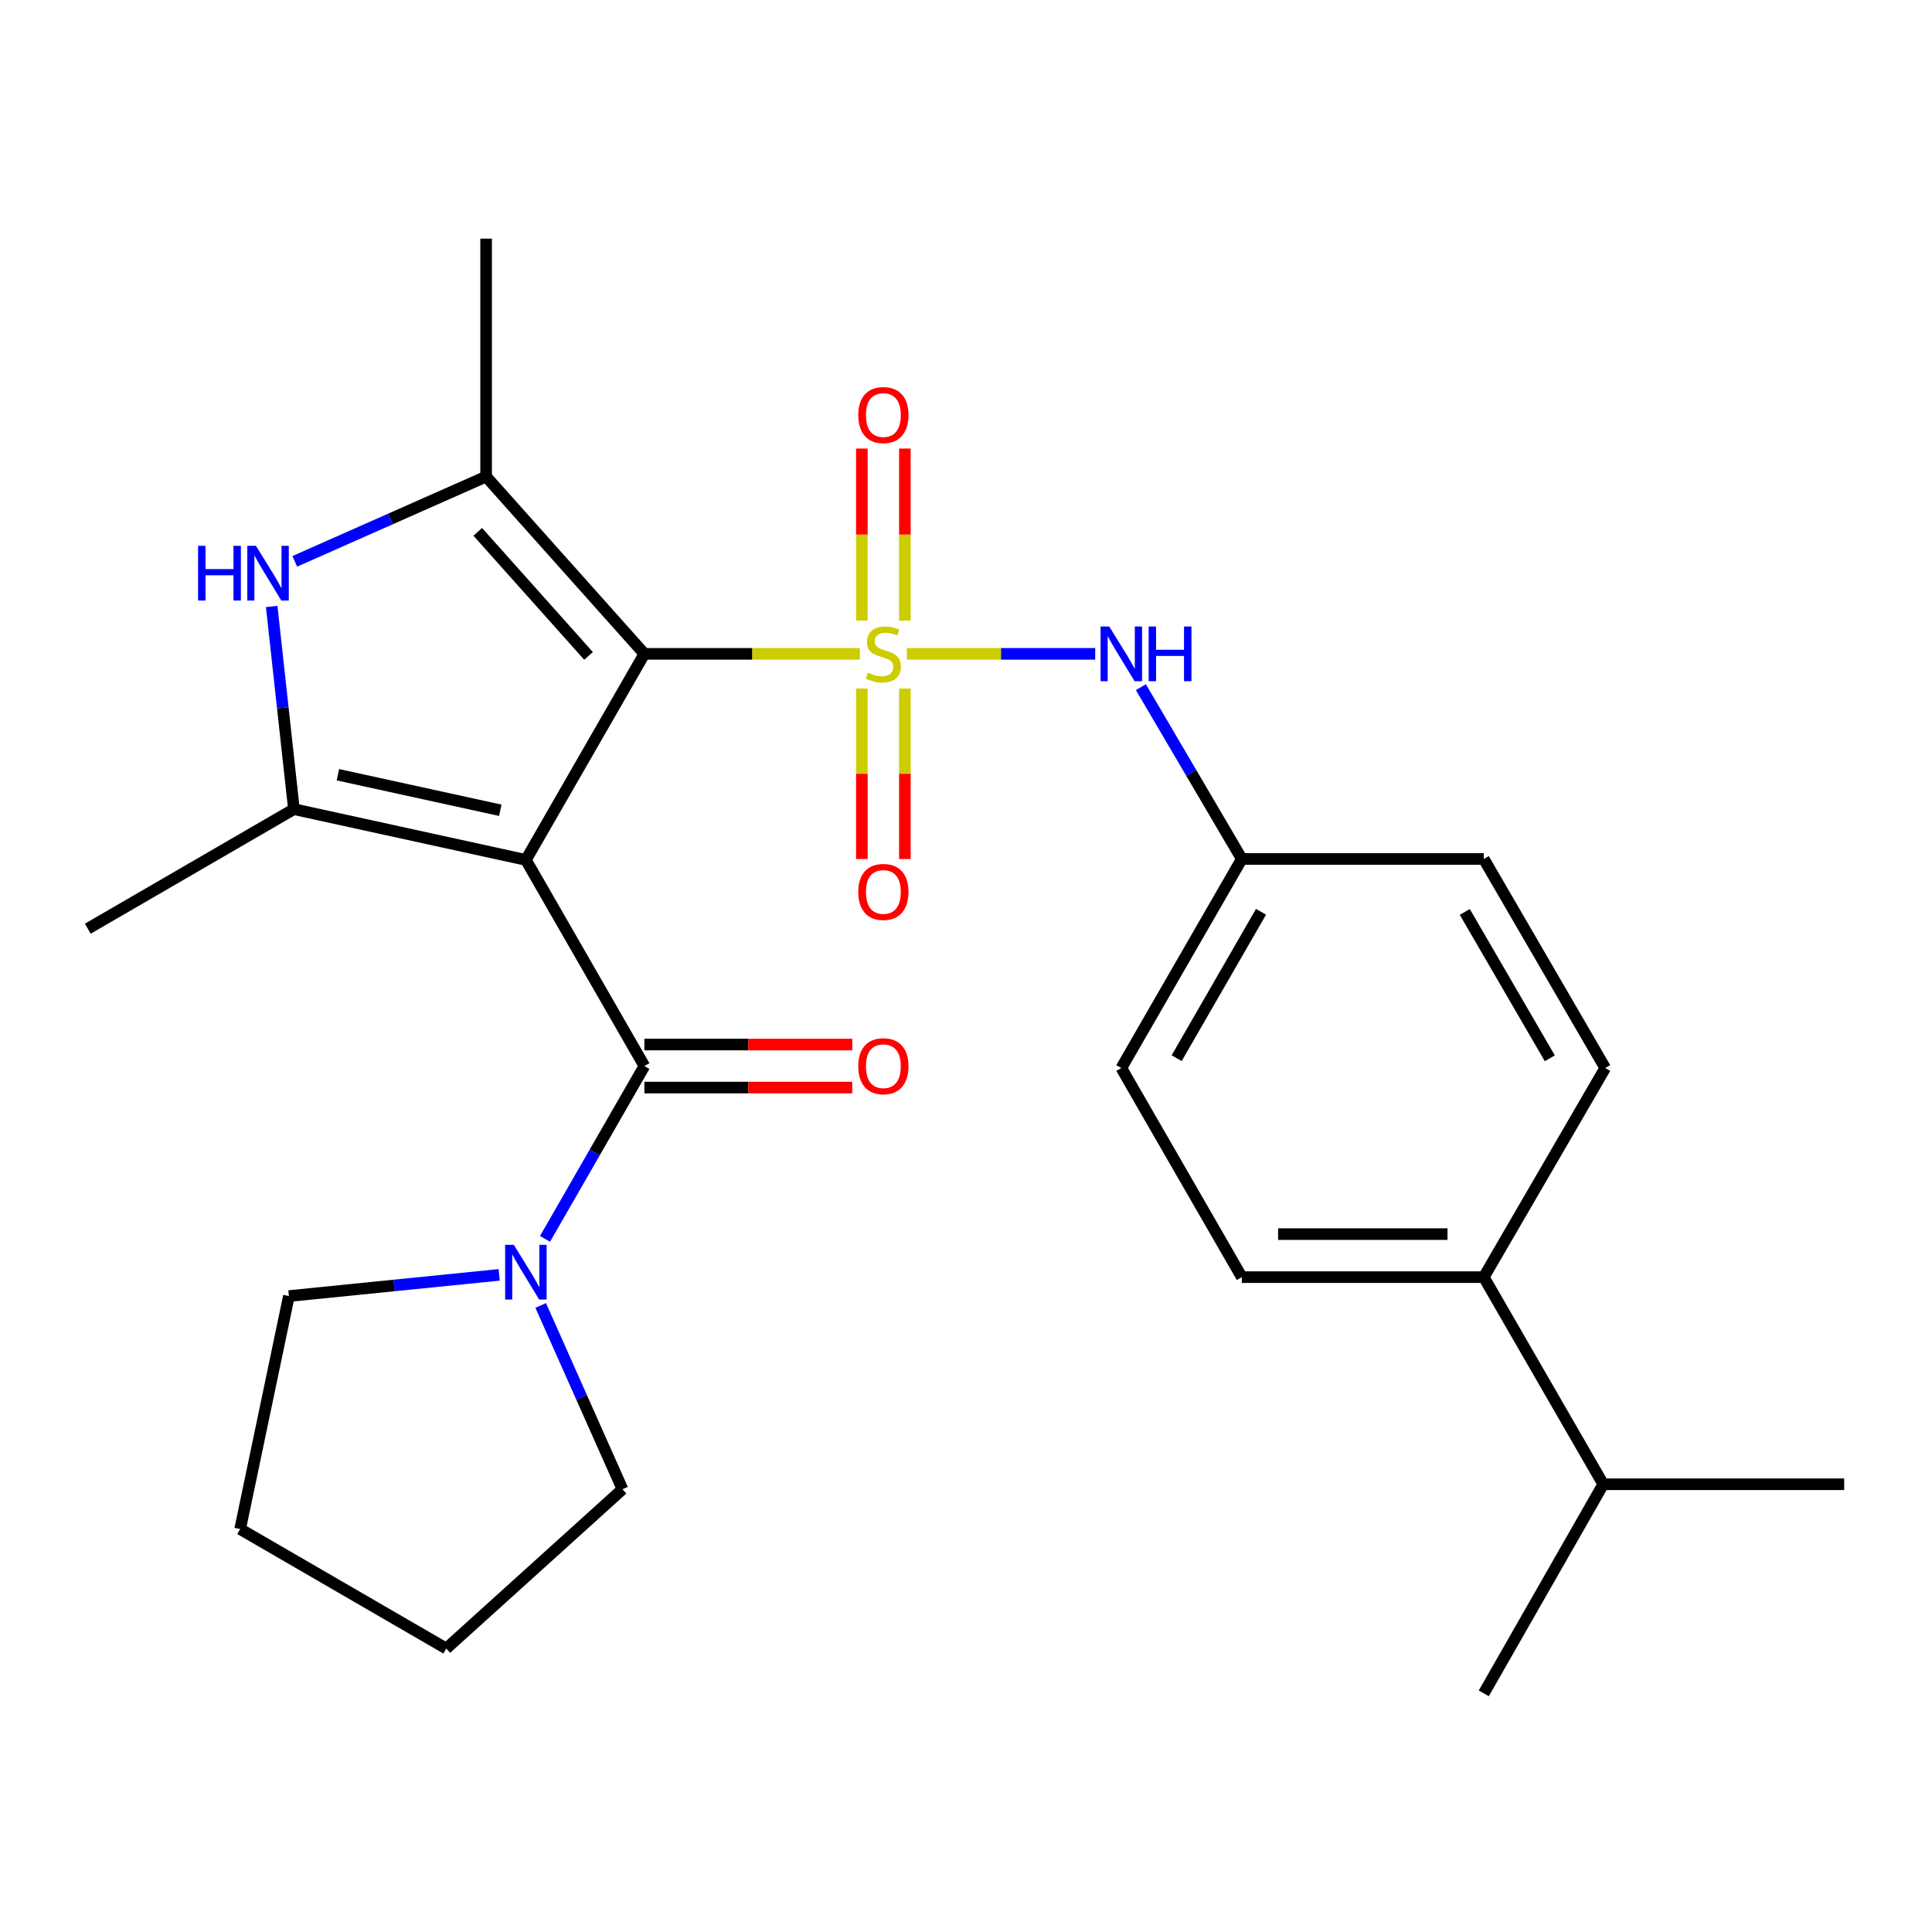 <?xml version='1.0' encoding='iso-8859-1'?>
<svg version='1.1' baseProfile='full'
              xmlns='http://www.w3.org/2000/svg'
                      xmlns:rdkit='http://www.rdkit.org/xml'
                      xmlns:xlink='http://www.w3.org/1999/xlink'
                  xml:space='preserve'
width='1000px' height='1000px' viewBox='0 0 1000 1000'>
<!-- END OF HEADER -->
<rect style='opacity:1.0;fill:#FFFFFF;stroke:none' width='1000' height='1000' x='0' y='0'> </rect>
<path class='bond-1' d='M 445.058,338.435 L 389.297,338.435' style='fill:none;fill-rule:evenodd;stroke:#CCCC00;stroke-width:6px;stroke-linecap:butt;stroke-linejoin:miter;stroke-opacity:1' />
<path class='bond-1' d='M 389.297,338.435 L 333.535,338.435' style='fill:none;fill-rule:evenodd;stroke:#000000;stroke-width:6px;stroke-linecap:butt;stroke-linejoin:miter;stroke-opacity:1' />
<path class='bond-6' d='M 469.389,338.435 L 518.134,338.435' style='fill:none;fill-rule:evenodd;stroke:#CCCC00;stroke-width:6px;stroke-linecap:butt;stroke-linejoin:miter;stroke-opacity:1' />
<path class='bond-6' d='M 518.134,338.435 L 566.878,338.435' style='fill:none;fill-rule:evenodd;stroke:#0000FF;stroke-width:6px;stroke-linecap:butt;stroke-linejoin:miter;stroke-opacity:1' />
<path class='bond-8' d='M 446.095,356.393 L 446.095,400.514' style='fill:none;fill-rule:evenodd;stroke:#CCCC00;stroke-width:6px;stroke-linecap:butt;stroke-linejoin:miter;stroke-opacity:1' />
<path class='bond-8' d='M 446.095,400.514 L 446.095,444.635' style='fill:none;fill-rule:evenodd;stroke:#FF0000;stroke-width:6px;stroke-linecap:butt;stroke-linejoin:miter;stroke-opacity:1' />
<path class='bond-8' d='M 468.365,356.393 L 468.365,400.514' style='fill:none;fill-rule:evenodd;stroke:#CCCC00;stroke-width:6px;stroke-linecap:butt;stroke-linejoin:miter;stroke-opacity:1' />
<path class='bond-8' d='M 468.365,400.514 L 468.365,444.635' style='fill:none;fill-rule:evenodd;stroke:#FF0000;stroke-width:6px;stroke-linecap:butt;stroke-linejoin:miter;stroke-opacity:1' />
<path class='bond-9' d='M 468.365,321.223 L 468.365,276.698' style='fill:none;fill-rule:evenodd;stroke:#CCCC00;stroke-width:6px;stroke-linecap:butt;stroke-linejoin:miter;stroke-opacity:1' />
<path class='bond-9' d='M 468.365,276.698 L 468.365,232.174' style='fill:none;fill-rule:evenodd;stroke:#FF0000;stroke-width:6px;stroke-linecap:butt;stroke-linejoin:miter;stroke-opacity:1' />
<path class='bond-9' d='M 446.095,321.223 L 446.095,276.698' style='fill:none;fill-rule:evenodd;stroke:#CCCC00;stroke-width:6px;stroke-linecap:butt;stroke-linejoin:miter;stroke-opacity:1' />
<path class='bond-9' d='M 446.095,276.698 L 446.095,232.174' style='fill:none;fill-rule:evenodd;stroke:#FF0000;stroke-width:6px;stroke-linecap:butt;stroke-linejoin:miter;stroke-opacity:1' />
<path class='bond-0' d='M 272.195,445.093 L 333.535,338.435' style='fill:none;fill-rule:evenodd;stroke:#000000;stroke-width:6px;stroke-linecap:butt;stroke-linejoin:miter;stroke-opacity:1' />
<path class='bond-2' d='M 272.195,445.093 L 152.126,418.815' style='fill:none;fill-rule:evenodd;stroke:#000000;stroke-width:6px;stroke-linecap:butt;stroke-linejoin:miter;stroke-opacity:1' />
<path class='bond-2' d='M 258.946,419.397 L 174.897,401.002' style='fill:none;fill-rule:evenodd;stroke:#000000;stroke-width:6px;stroke-linecap:butt;stroke-linejoin:miter;stroke-opacity:1' />
<path class='bond-4' d='M 272.195,445.093 L 333.535,551.789' style='fill:none;fill-rule:evenodd;stroke:#000000;stroke-width:6px;stroke-linecap:butt;stroke-linejoin:miter;stroke-opacity:1' />
<path class='bond-3' d='M 333.535,338.435 L 251.608,246.684' style='fill:none;fill-rule:evenodd;stroke:#000000;stroke-width:6px;stroke-linecap:butt;stroke-linejoin:miter;stroke-opacity:1' />
<path class='bond-3' d='M 304.635,339.505 L 247.286,275.279' style='fill:none;fill-rule:evenodd;stroke:#000000;stroke-width:6px;stroke-linecap:butt;stroke-linejoin:miter;stroke-opacity:1' />
<path class='bond-15' d='M 152.126,418.815 L 45.455,480.687' style='fill:none;fill-rule:evenodd;stroke:#000000;stroke-width:6px;stroke-linecap:butt;stroke-linejoin:miter;stroke-opacity:1' />
<path class='bond-26' d='M 152.126,418.815 L 146.377,366.363' style='fill:none;fill-rule:evenodd;stroke:#000000;stroke-width:6px;stroke-linecap:butt;stroke-linejoin:miter;stroke-opacity:1' />
<path class='bond-26' d='M 146.377,366.363 L 140.628,313.911' style='fill:none;fill-rule:evenodd;stroke:#0000FF;stroke-width:6px;stroke-linecap:butt;stroke-linejoin:miter;stroke-opacity:1' />
<path class='bond-5' d='M 251.608,246.684 L 202.087,268.62' style='fill:none;fill-rule:evenodd;stroke:#000000;stroke-width:6px;stroke-linecap:butt;stroke-linejoin:miter;stroke-opacity:1' />
<path class='bond-5' d='M 202.087,268.62 L 152.565,290.555' style='fill:none;fill-rule:evenodd;stroke:#0000FF;stroke-width:6px;stroke-linecap:butt;stroke-linejoin:miter;stroke-opacity:1' />
<path class='bond-16' d='M 251.608,246.684 L 251.608,123.522' style='fill:none;fill-rule:evenodd;stroke:#000000;stroke-width:6px;stroke-linecap:butt;stroke-linejoin:miter;stroke-opacity:1' />
<path class='bond-7' d='M 333.535,551.789 L 307.821,596.512' style='fill:none;fill-rule:evenodd;stroke:#000000;stroke-width:6px;stroke-linecap:butt;stroke-linejoin:miter;stroke-opacity:1' />
<path class='bond-7' d='M 307.821,596.512 L 282.106,641.236' style='fill:none;fill-rule:evenodd;stroke:#0000FF;stroke-width:6px;stroke-linecap:butt;stroke-linejoin:miter;stroke-opacity:1' />
<path class='bond-10' d='M 333.535,562.924 L 387.337,562.924' style='fill:none;fill-rule:evenodd;stroke:#000000;stroke-width:6px;stroke-linecap:butt;stroke-linejoin:miter;stroke-opacity:1' />
<path class='bond-10' d='M 387.337,562.924 L 441.138,562.924' style='fill:none;fill-rule:evenodd;stroke:#FF0000;stroke-width:6px;stroke-linecap:butt;stroke-linejoin:miter;stroke-opacity:1' />
<path class='bond-10' d='M 333.535,540.654 L 387.337,540.654' style='fill:none;fill-rule:evenodd;stroke:#000000;stroke-width:6px;stroke-linecap:butt;stroke-linejoin:miter;stroke-opacity:1' />
<path class='bond-10' d='M 387.337,540.654 L 441.138,540.654' style='fill:none;fill-rule:evenodd;stroke:#FF0000;stroke-width:6px;stroke-linecap:butt;stroke-linejoin:miter;stroke-opacity:1' />
<path class='bond-12' d='M 590.52,355.673 L 616.64,400.136' style='fill:none;fill-rule:evenodd;stroke:#0000FF;stroke-width:6px;stroke-linecap:butt;stroke-linejoin:miter;stroke-opacity:1' />
<path class='bond-12' d='M 616.64,400.136 L 642.76,444.598' style='fill:none;fill-rule:evenodd;stroke:#000000;stroke-width:6px;stroke-linecap:butt;stroke-linejoin:miter;stroke-opacity:1' />
<path class='bond-20' d='M 279.866,675.707 L 301.035,723.264' style='fill:none;fill-rule:evenodd;stroke:#0000FF;stroke-width:6px;stroke-linecap:butt;stroke-linejoin:miter;stroke-opacity:1' />
<path class='bond-20' d='M 301.035,723.264 L 322.203,770.822' style='fill:none;fill-rule:evenodd;stroke:#000000;stroke-width:6px;stroke-linecap:butt;stroke-linejoin:miter;stroke-opacity:1' />
<path class='bond-21' d='M 258.373,659.866 L 203.957,665.355' style='fill:none;fill-rule:evenodd;stroke:#0000FF;stroke-width:6px;stroke-linecap:butt;stroke-linejoin:miter;stroke-opacity:1' />
<path class='bond-21' d='M 203.957,665.355 L 149.54,670.844' style='fill:none;fill-rule:evenodd;stroke:#000000;stroke-width:6px;stroke-linecap:butt;stroke-linejoin:miter;stroke-opacity:1' />
<path class='bond-11' d='M 768.001,661.046 L 642.76,661.046' style='fill:none;fill-rule:evenodd;stroke:#000000;stroke-width:6px;stroke-linecap:butt;stroke-linejoin:miter;stroke-opacity:1' />
<path class='bond-11' d='M 749.215,638.776 L 661.546,638.776' style='fill:none;fill-rule:evenodd;stroke:#000000;stroke-width:6px;stroke-linecap:butt;stroke-linejoin:miter;stroke-opacity:1' />
<path class='bond-17' d='M 768.001,661.046 L 829.836,768.249' style='fill:none;fill-rule:evenodd;stroke:#000000;stroke-width:6px;stroke-linecap:butt;stroke-linejoin:miter;stroke-opacity:1' />
<path class='bond-27' d='M 768.001,661.046 L 830.863,552.816' style='fill:none;fill-rule:evenodd;stroke:#000000;stroke-width:6px;stroke-linecap:butt;stroke-linejoin:miter;stroke-opacity:1' />
<path class='bond-18' d='M 642.76,444.598 L 768.001,444.598' style='fill:none;fill-rule:evenodd;stroke:#000000;stroke-width:6px;stroke-linecap:butt;stroke-linejoin:miter;stroke-opacity:1' />
<path class='bond-19' d='M 642.76,444.598 L 580.393,552.816' style='fill:none;fill-rule:evenodd;stroke:#000000;stroke-width:6px;stroke-linecap:butt;stroke-linejoin:miter;stroke-opacity:1' />
<path class='bond-19' d='M 652.7,471.951 L 609.043,547.703' style='fill:none;fill-rule:evenodd;stroke:#000000;stroke-width:6px;stroke-linecap:butt;stroke-linejoin:miter;stroke-opacity:1' />
<path class='bond-13' d='M 642.76,661.046 L 580.393,552.816' style='fill:none;fill-rule:evenodd;stroke:#000000;stroke-width:6px;stroke-linecap:butt;stroke-linejoin:miter;stroke-opacity:1' />
<path class='bond-14' d='M 830.863,552.816 L 768.001,444.598' style='fill:none;fill-rule:evenodd;stroke:#000000;stroke-width:6px;stroke-linecap:butt;stroke-linejoin:miter;stroke-opacity:1' />
<path class='bond-14' d='M 802.177,547.769 L 758.174,472.017' style='fill:none;fill-rule:evenodd;stroke:#000000;stroke-width:6px;stroke-linecap:butt;stroke-linejoin:miter;stroke-opacity:1' />
<path class='bond-22' d='M 829.836,768.249 L 954.545,768.249' style='fill:none;fill-rule:evenodd;stroke:#000000;stroke-width:6px;stroke-linecap:butt;stroke-linejoin:miter;stroke-opacity:1' />
<path class='bond-23' d='M 829.836,768.249 L 768.001,876.478' style='fill:none;fill-rule:evenodd;stroke:#000000;stroke-width:6px;stroke-linecap:butt;stroke-linejoin:miter;stroke-opacity:1' />
<path class='bond-24' d='M 322.203,770.822 L 230.984,853.281' style='fill:none;fill-rule:evenodd;stroke:#000000;stroke-width:6px;stroke-linecap:butt;stroke-linejoin:miter;stroke-opacity:1' />
<path class='bond-25' d='M 149.54,670.844 L 124.301,791.434' style='fill:none;fill-rule:evenodd;stroke:#000000;stroke-width:6px;stroke-linecap:butt;stroke-linejoin:miter;stroke-opacity:1' />
<path class='bond-28' d='M 230.984,853.281 L 124.301,791.434' style='fill:none;fill-rule:evenodd;stroke:#000000;stroke-width:6px;stroke-linecap:butt;stroke-linejoin:miter;stroke-opacity:1' />
<path  class='atom-0' d='M 449.23 348.155
Q 449.55 348.275, 450.87 348.835
Q 452.19 349.395, 453.63 349.755
Q 455.11 350.075, 456.55 350.075
Q 459.23 350.075, 460.79 348.795
Q 462.35 347.475, 462.35 345.195
Q 462.35 343.635, 461.55 342.675
Q 460.79 341.715, 459.59 341.195
Q 458.39 340.675, 456.39 340.075
Q 453.87 339.315, 452.35 338.595
Q 450.87 337.875, 449.79 336.355
Q 448.75 334.835, 448.75 332.275
Q 448.75 328.715, 451.15 326.515
Q 453.59 324.315, 458.39 324.315
Q 461.67 324.315, 465.39 325.875
L 464.47 328.955
Q 461.07 327.555, 458.51 327.555
Q 455.75 327.555, 454.23 328.715
Q 452.71 329.835, 452.75 331.795
Q 452.75 333.315, 453.51 334.235
Q 454.31 335.155, 455.43 335.675
Q 456.59 336.195, 458.51 336.795
Q 461.07 337.595, 462.59 338.395
Q 464.11 339.195, 465.19 340.835
Q 466.31 342.435, 466.31 345.195
Q 466.31 349.115, 463.67 351.235
Q 461.07 353.315, 456.71 353.315
Q 454.19 353.315, 452.27 352.755
Q 450.39 352.235, 448.15 351.315
L 449.23 348.155
' fill='#CCCC00'/>
<path  class='atom-6' d='M 102.519 282.519
L 106.359 282.519
L 106.359 294.559
L 120.839 294.559
L 120.839 282.519
L 124.679 282.519
L 124.679 310.839
L 120.839 310.839
L 120.839 297.759
L 106.359 297.759
L 106.359 310.839
L 102.519 310.839
L 102.519 282.519
' fill='#0000FF'/>
<path  class='atom-6' d='M 132.479 282.519
L 141.759 297.519
Q 142.679 298.999, 144.159 301.679
Q 145.639 304.359, 145.719 304.519
L 145.719 282.519
L 149.479 282.519
L 149.479 310.839
L 145.599 310.839
L 135.639 294.439
Q 134.479 292.519, 133.239 290.319
Q 132.039 288.119, 131.679 287.439
L 131.679 310.839
L 127.999 310.839
L 127.999 282.519
L 132.479 282.519
' fill='#0000FF'/>
<path  class='atom-7' d='M 574.133 324.275
L 583.413 339.275
Q 584.333 340.755, 585.813 343.435
Q 587.293 346.115, 587.373 346.275
L 587.373 324.275
L 591.133 324.275
L 591.133 352.595
L 587.253 352.595
L 577.293 336.195
Q 576.133 334.275, 574.893 332.075
Q 573.693 329.875, 573.333 329.195
L 573.333 352.595
L 569.653 352.595
L 569.653 324.275
L 574.133 324.275
' fill='#0000FF'/>
<path  class='atom-7' d='M 594.533 324.275
L 598.373 324.275
L 598.373 336.315
L 612.853 336.315
L 612.853 324.275
L 616.693 324.275
L 616.693 352.595
L 612.853 352.595
L 612.853 339.515
L 598.373 339.515
L 598.373 352.595
L 594.533 352.595
L 594.533 324.275
' fill='#0000FF'/>
<path  class='atom-8' d='M 265.935 644.312
L 275.215 659.312
Q 276.135 660.792, 277.615 663.472
Q 279.095 666.152, 279.175 666.312
L 279.175 644.312
L 282.935 644.312
L 282.935 672.632
L 279.055 672.632
L 269.095 656.232
Q 267.935 654.312, 266.695 652.112
Q 265.495 649.912, 265.135 649.232
L 265.135 672.632
L 261.455 672.632
L 261.455 644.312
L 265.935 644.312
' fill='#0000FF'/>
<path  class='atom-9' d='M 444.23 461.665
Q 444.23 454.865, 447.59 451.065
Q 450.95 447.265, 457.23 447.265
Q 463.51 447.265, 466.87 451.065
Q 470.23 454.865, 470.23 461.665
Q 470.23 468.545, 466.83 472.465
Q 463.43 476.345, 457.23 476.345
Q 450.99 476.345, 447.59 472.465
Q 444.23 468.585, 444.23 461.665
M 457.23 473.145
Q 461.55 473.145, 463.87 470.265
Q 466.23 467.345, 466.23 461.665
Q 466.23 456.105, 463.87 453.305
Q 461.55 450.465, 457.23 450.465
Q 452.91 450.465, 450.55 453.265
Q 448.23 456.065, 448.23 461.665
Q 448.23 467.385, 450.55 470.265
Q 452.91 473.145, 457.23 473.145
' fill='#FF0000'/>
<path  class='atom-10' d='M 444.23 214.832
Q 444.23 208.032, 447.59 204.232
Q 450.95 200.432, 457.23 200.432
Q 463.51 200.432, 466.87 204.232
Q 470.23 208.032, 470.23 214.832
Q 470.23 221.712, 466.83 225.632
Q 463.43 229.512, 457.23 229.512
Q 450.99 229.512, 447.59 225.632
Q 444.23 221.752, 444.23 214.832
M 457.23 226.312
Q 461.55 226.312, 463.87 223.432
Q 466.23 220.512, 466.23 214.832
Q 466.23 209.272, 463.87 206.472
Q 461.55 203.632, 457.23 203.632
Q 452.91 203.632, 450.55 206.432
Q 448.23 209.232, 448.23 214.832
Q 448.23 220.552, 450.55 223.432
Q 452.91 226.312, 457.23 226.312
' fill='#FF0000'/>
<path  class='atom-11' d='M 444.23 551.869
Q 444.23 545.069, 447.59 541.269
Q 450.95 537.469, 457.23 537.469
Q 463.51 537.469, 466.87 541.269
Q 470.23 545.069, 470.23 551.869
Q 470.23 558.749, 466.83 562.669
Q 463.43 566.549, 457.23 566.549
Q 450.99 566.549, 447.59 562.669
Q 444.23 558.789, 444.23 551.869
M 457.23 563.349
Q 461.55 563.349, 463.87 560.469
Q 466.23 557.549, 466.23 551.869
Q 466.23 546.309, 463.87 543.509
Q 461.55 540.669, 457.23 540.669
Q 452.91 540.669, 450.55 543.469
Q 448.23 546.269, 448.23 551.869
Q 448.23 557.589, 450.55 560.469
Q 452.91 563.349, 457.23 563.349
' fill='#FF0000'/>
</svg>
